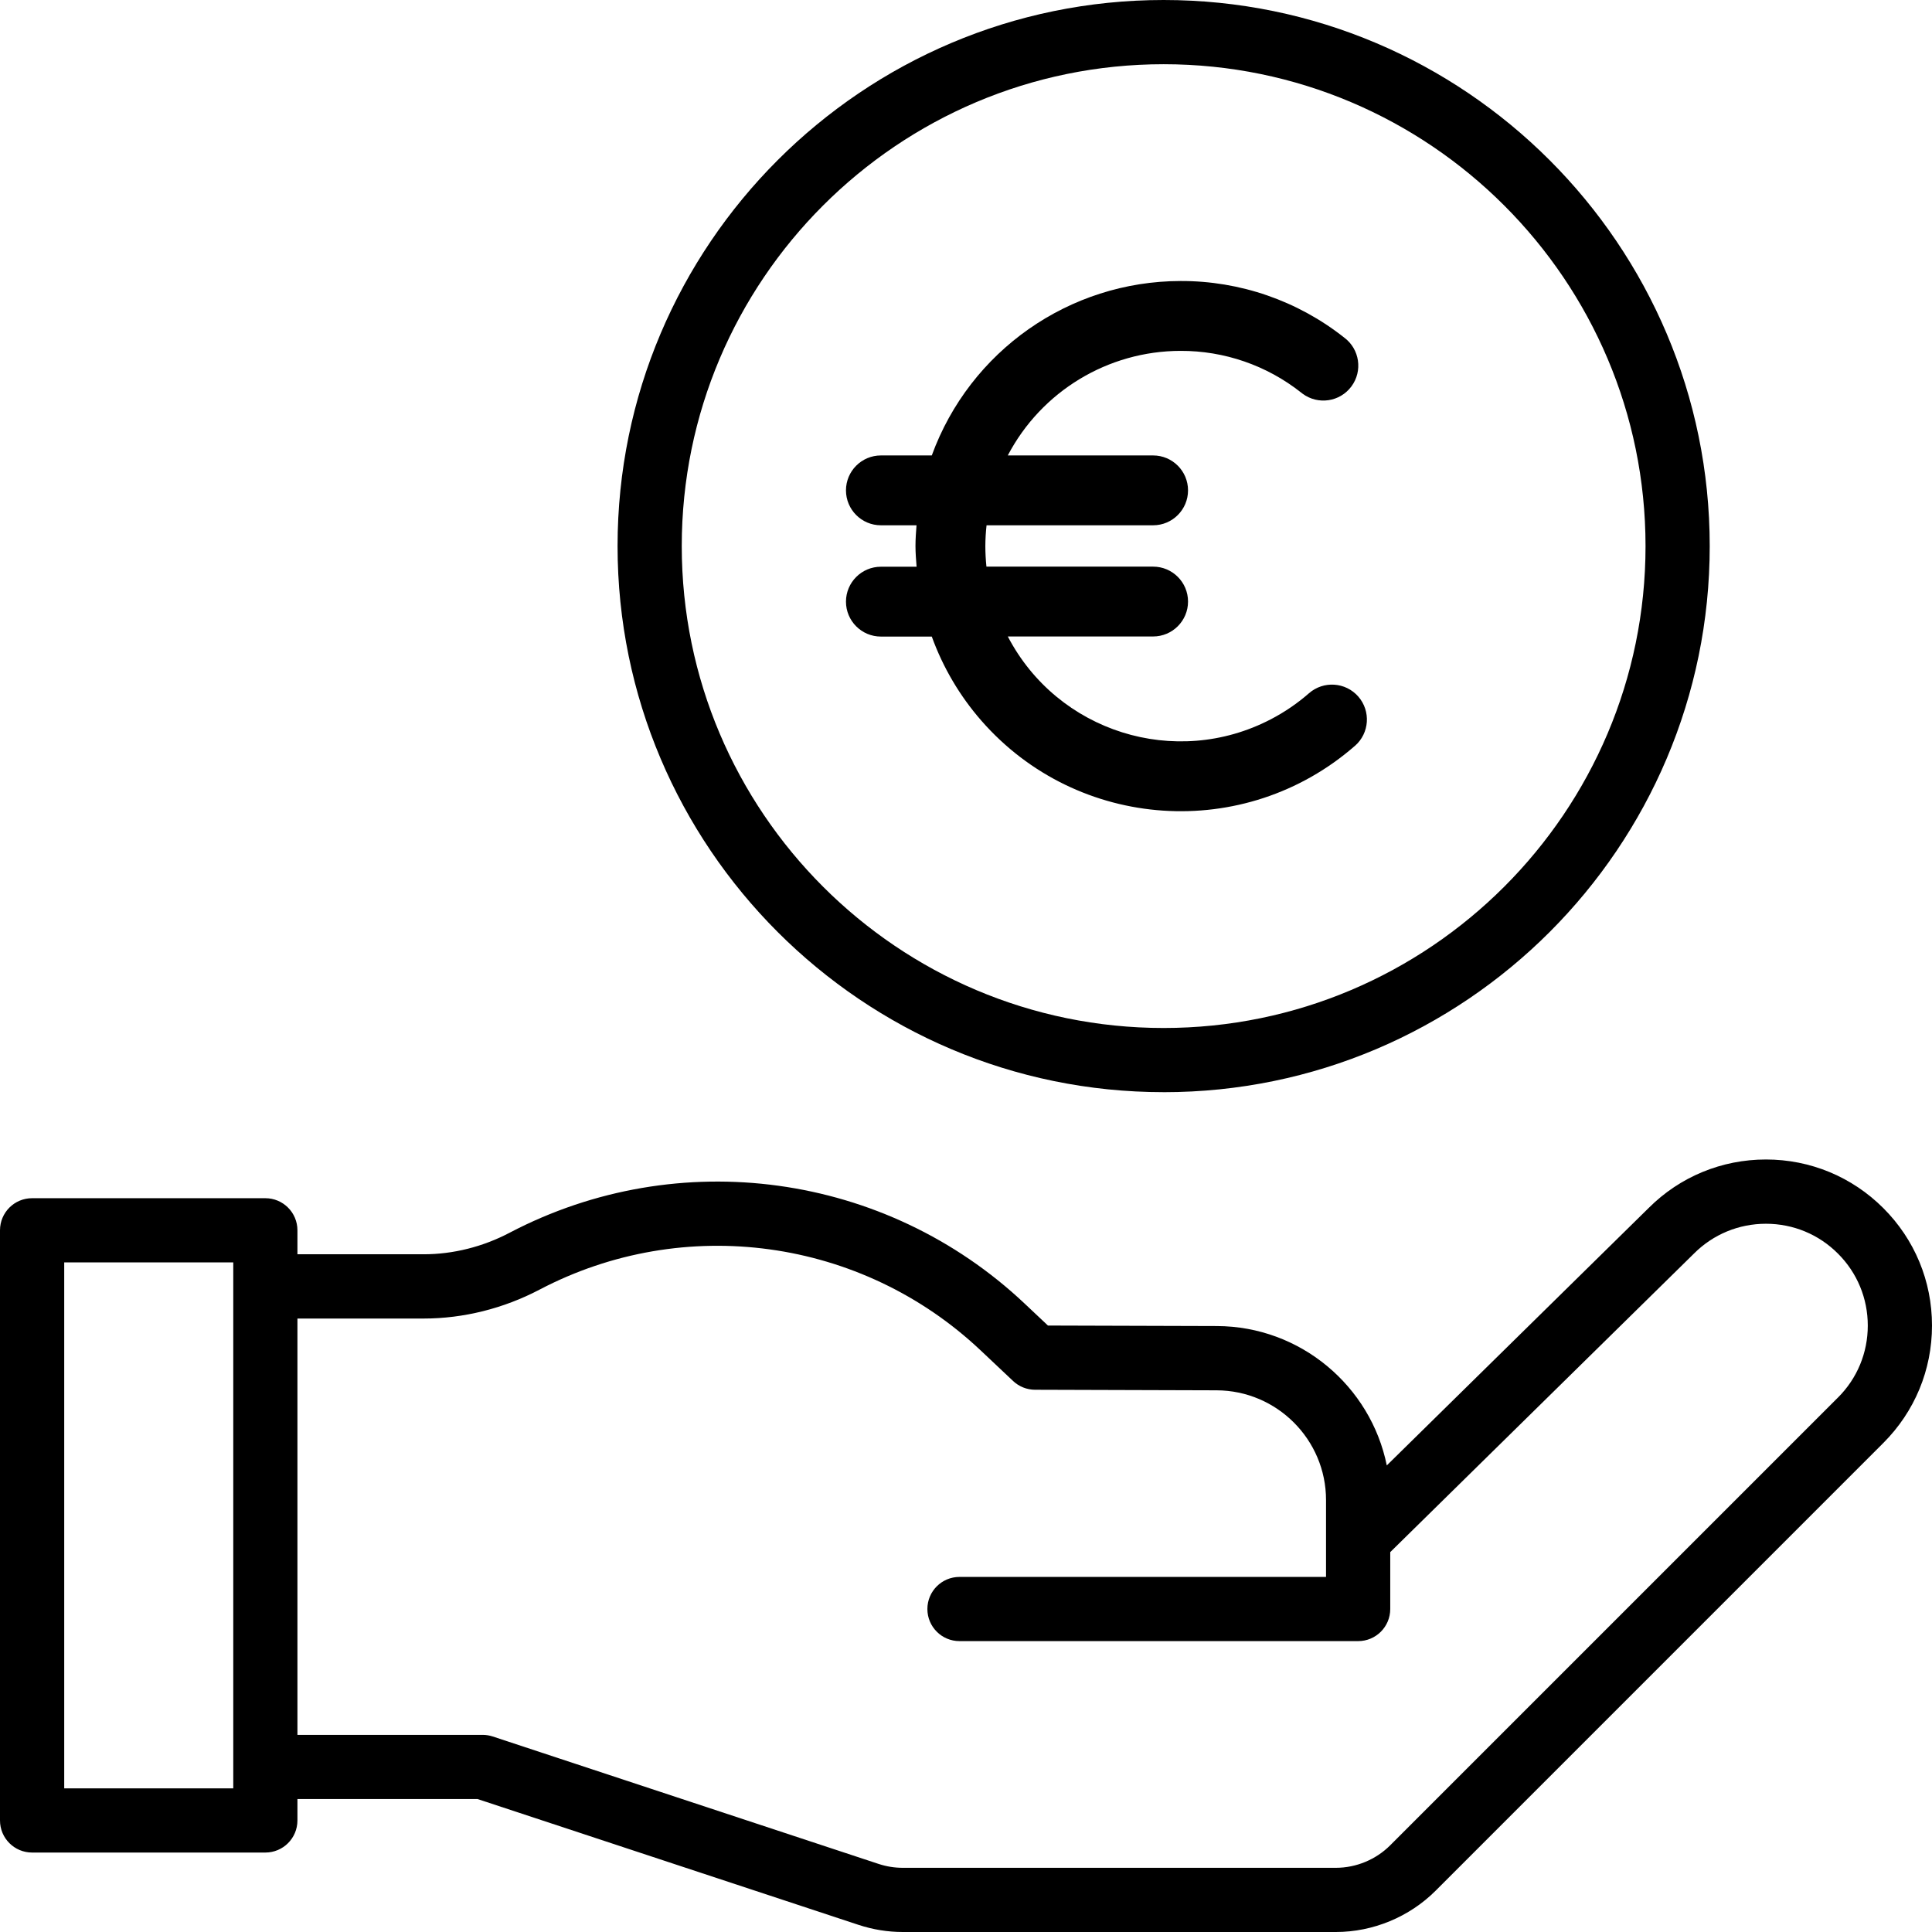 <?xml version="1.0" encoding="UTF-8"?><svg id="uuid-3b402eb7-bf5b-439f-926e-b6d99fd98a94" xmlns="http://www.w3.org/2000/svg" width="80" height="80" viewBox="0 0 80 80"><path d="m48.184,45.225c12.469,0,22.612-10.144,22.612-22.612S60.652,0,48.184,0s-22.612,10.144-22.612,22.612,10.144,22.612,22.612,22.612Zm0-42.566c11.003,0,19.954,8.951,19.954,19.954s-8.951,19.954-19.954,19.954-19.954-8.951-19.954-19.954S37.181,2.659,48.184,2.659Z"/><path d="m77.986,50.027c-1.299-1.299-3.026-2.015-4.862-2.015s-3.563.716-4.854,2.006l-10.846,10.662c-.665-3.28-3.569-5.762-7.04-5.771l-6.991-.021-.968-.912c-5.756-5.427-14.324-6.602-21.325-2.93-1.109.583-2.34.891-3.559.891h-5.225v-.993c0-.735-.595-1.329-1.329-1.329H1.329c-.735,0-1.329.595-1.329,1.329v24.437c0,.735.595,1.329,1.329,1.329h9.658c.735,0,1.329-.595,1.329-1.329v-.887h7.457l15.779,5.211c.593.195,1.208.295,1.83.295h17.935c1.537,0,3.043-.624,4.13-1.711l18.538-18.539c1.299-1.299,2.015-3.026,2.015-4.862s-.716-3.563-2.014-4.861ZM9.658,74.053H2.659v-21.779h7v21.779Zm66.447-16.183l-18.539,18.539c-.592.593-1.412.933-2.25.933h-17.935c-.338,0-.674-.054-.997-.16l-15.981-5.278c-.135-.044-.276-.067-.417-.067h-7.67v-17.239h5.225c1.648,0,3.306-.414,4.796-1.195,5.994-3.149,13.334-2.139,18.264,2.509l1.35,1.273c.245.231.57.361.908.362l7.517.023c2.499.007,4.532,2.044,4.532,4.542v3.185h-15.178c-.735,0-1.329.595-1.329,1.329s.595,1.329,1.329,1.329h16.508c.735,0,1.329-.595,1.329-1.329v-2.356l12.576-12.362c.796-.797,1.855-1.235,2.981-1.235s2.186.438,2.982,1.236c.797.796,1.235,1.855,1.235,2.981s-.438,2.186-1.236,2.981Z"/><path d="m56.104,30.884c-4.56,3.983-11.486,3.516-15.469-1.044-.894-1.023-1.589-2.203-2.052-3.481h-2.107c-.799,0-1.446-.648-1.446-1.446s.648-1.446,1.446-1.446h1.478c-.021-.278-.046-.567-.046-.856s.021-.579.043-.86h-1.475c-.799,0-1.446-.648-1.446-1.446s.648-1.446,1.446-1.446h2.107c1.578-4.33,5.691-7.215,10.3-7.223,2.46-.009,4.849.817,6.778,2.343.641.477.774,1.383.297,2.024-.477.641-1.383.774-2.024.297-.02-.015-.04-.031-.06-.047-1.421-1.123-3.181-1.731-4.992-1.724-3.003.003-5.757,1.671-7.152,4.33h6.018c.799,0,1.446.648,1.446,1.446s-.648,1.446-1.446,1.446h-6.897c-.032.286-.049.573-.05.86,0,.285.016.569.045.852h6.902c.799,0,1.446.648,1.446,1.446s-.648,1.446-1.446,1.446h-6.017c2.062,3.955,6.94,5.489,10.895,3.427.566-.295,1.096-.657,1.577-1.077.602-.525,1.515-.463,2.041.138.525.602.463,1.515-.138,2.041h-.002Z"/></svg>